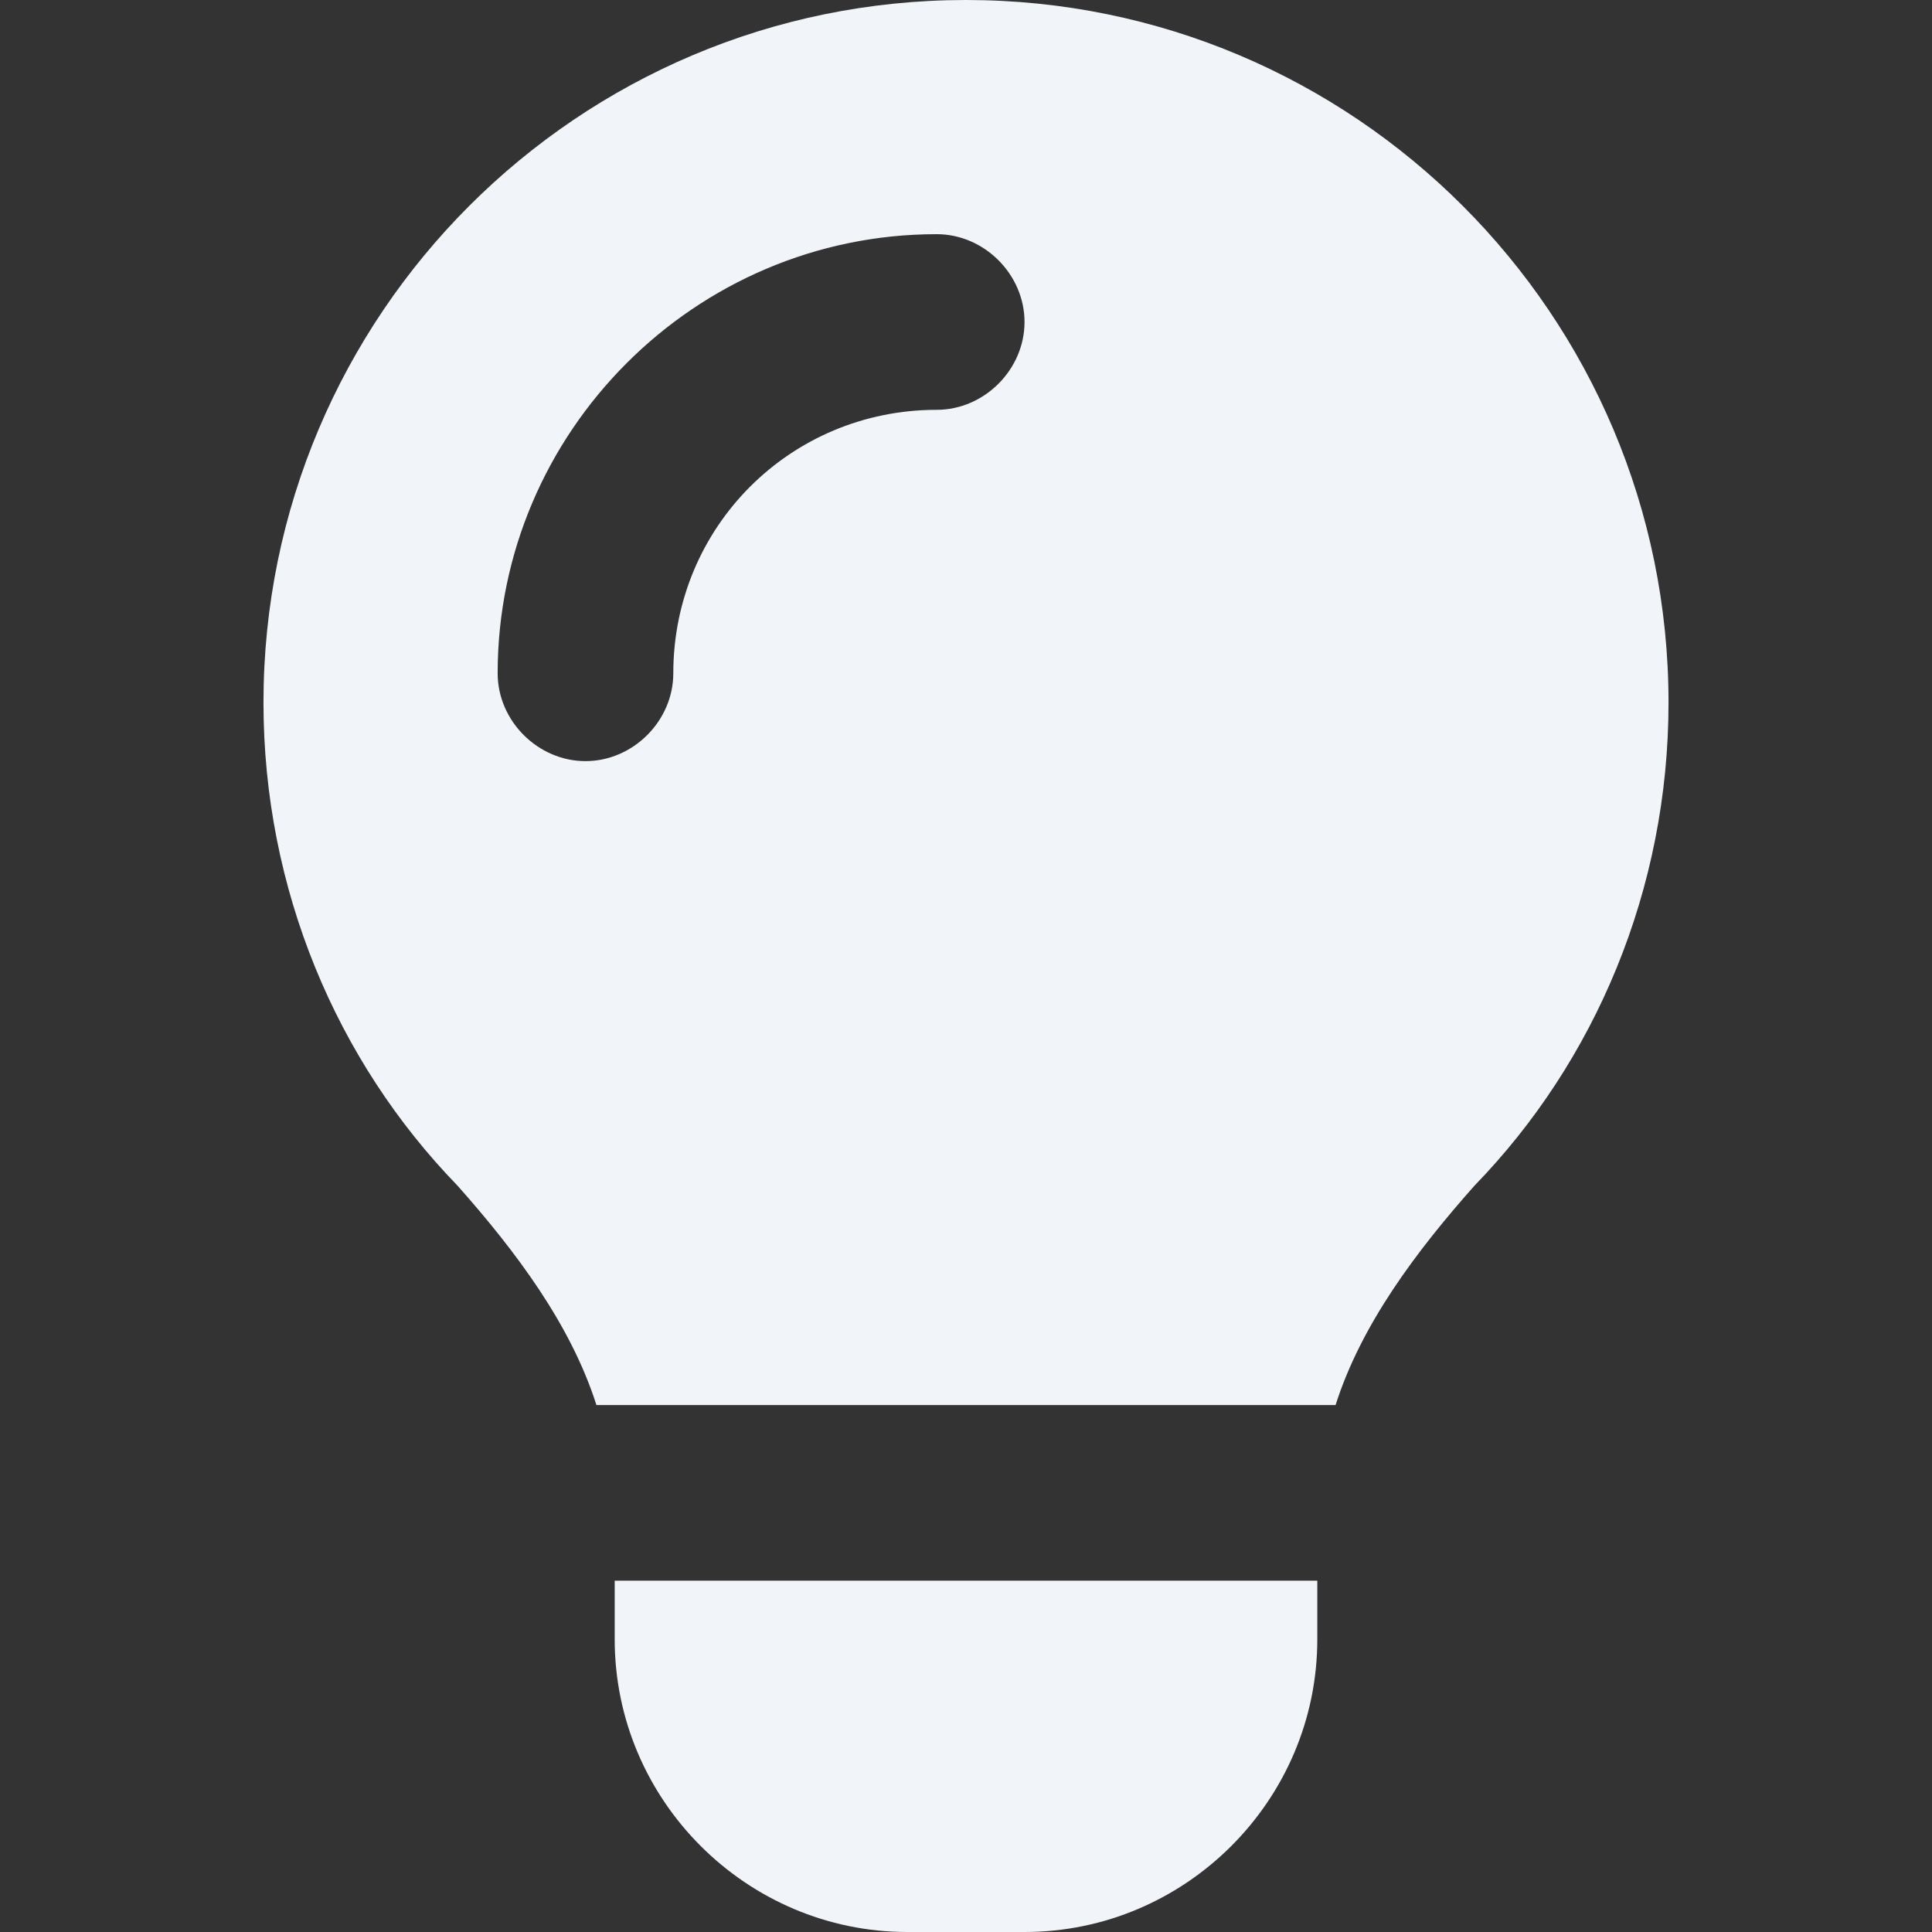<svg xmlns="http://www.w3.org/2000/svg" fill="none" viewBox="0 0 24 24" height="24" width="24">
<rect x="0" y="0" width="24" height="24" fill="#333333" stroke="none"/>
<path fill="#F1F5F9" d="M16.591 17.454H7.409C7.091 16.454 6.409 15.546 5.682 14.727C4.182 13.182 3.273 11.046 3.273 8.727C3.273 3.909 7.182 0 12 0C16.818 0 20.727 3.909 20.727 8.727C20.727 11.046 19.818 13.182 18.318 14.727C17.591 15.546 16.909 16.454 16.591 17.454ZM16.364 19.636V20.364C16.364 22.364 14.727 24 12.727 24H11.273C9.273 24 7.636 22.364 7.636 20.364V19.636H16.364ZM11.636 5.091C12.227 5.091 12.727 4.591 12.727 4C12.727 3.409 12.227 2.909 11.636 2.909C8.636 2.909 6.182 5.364 6.182 8.364C6.182 8.955 6.682 9.455 7.273 9.455C7.864 9.455 8.364 8.955 8.364 8.364C8.364 6.545 9.818 5.091 11.636 5.091Z"></path>
</svg>
